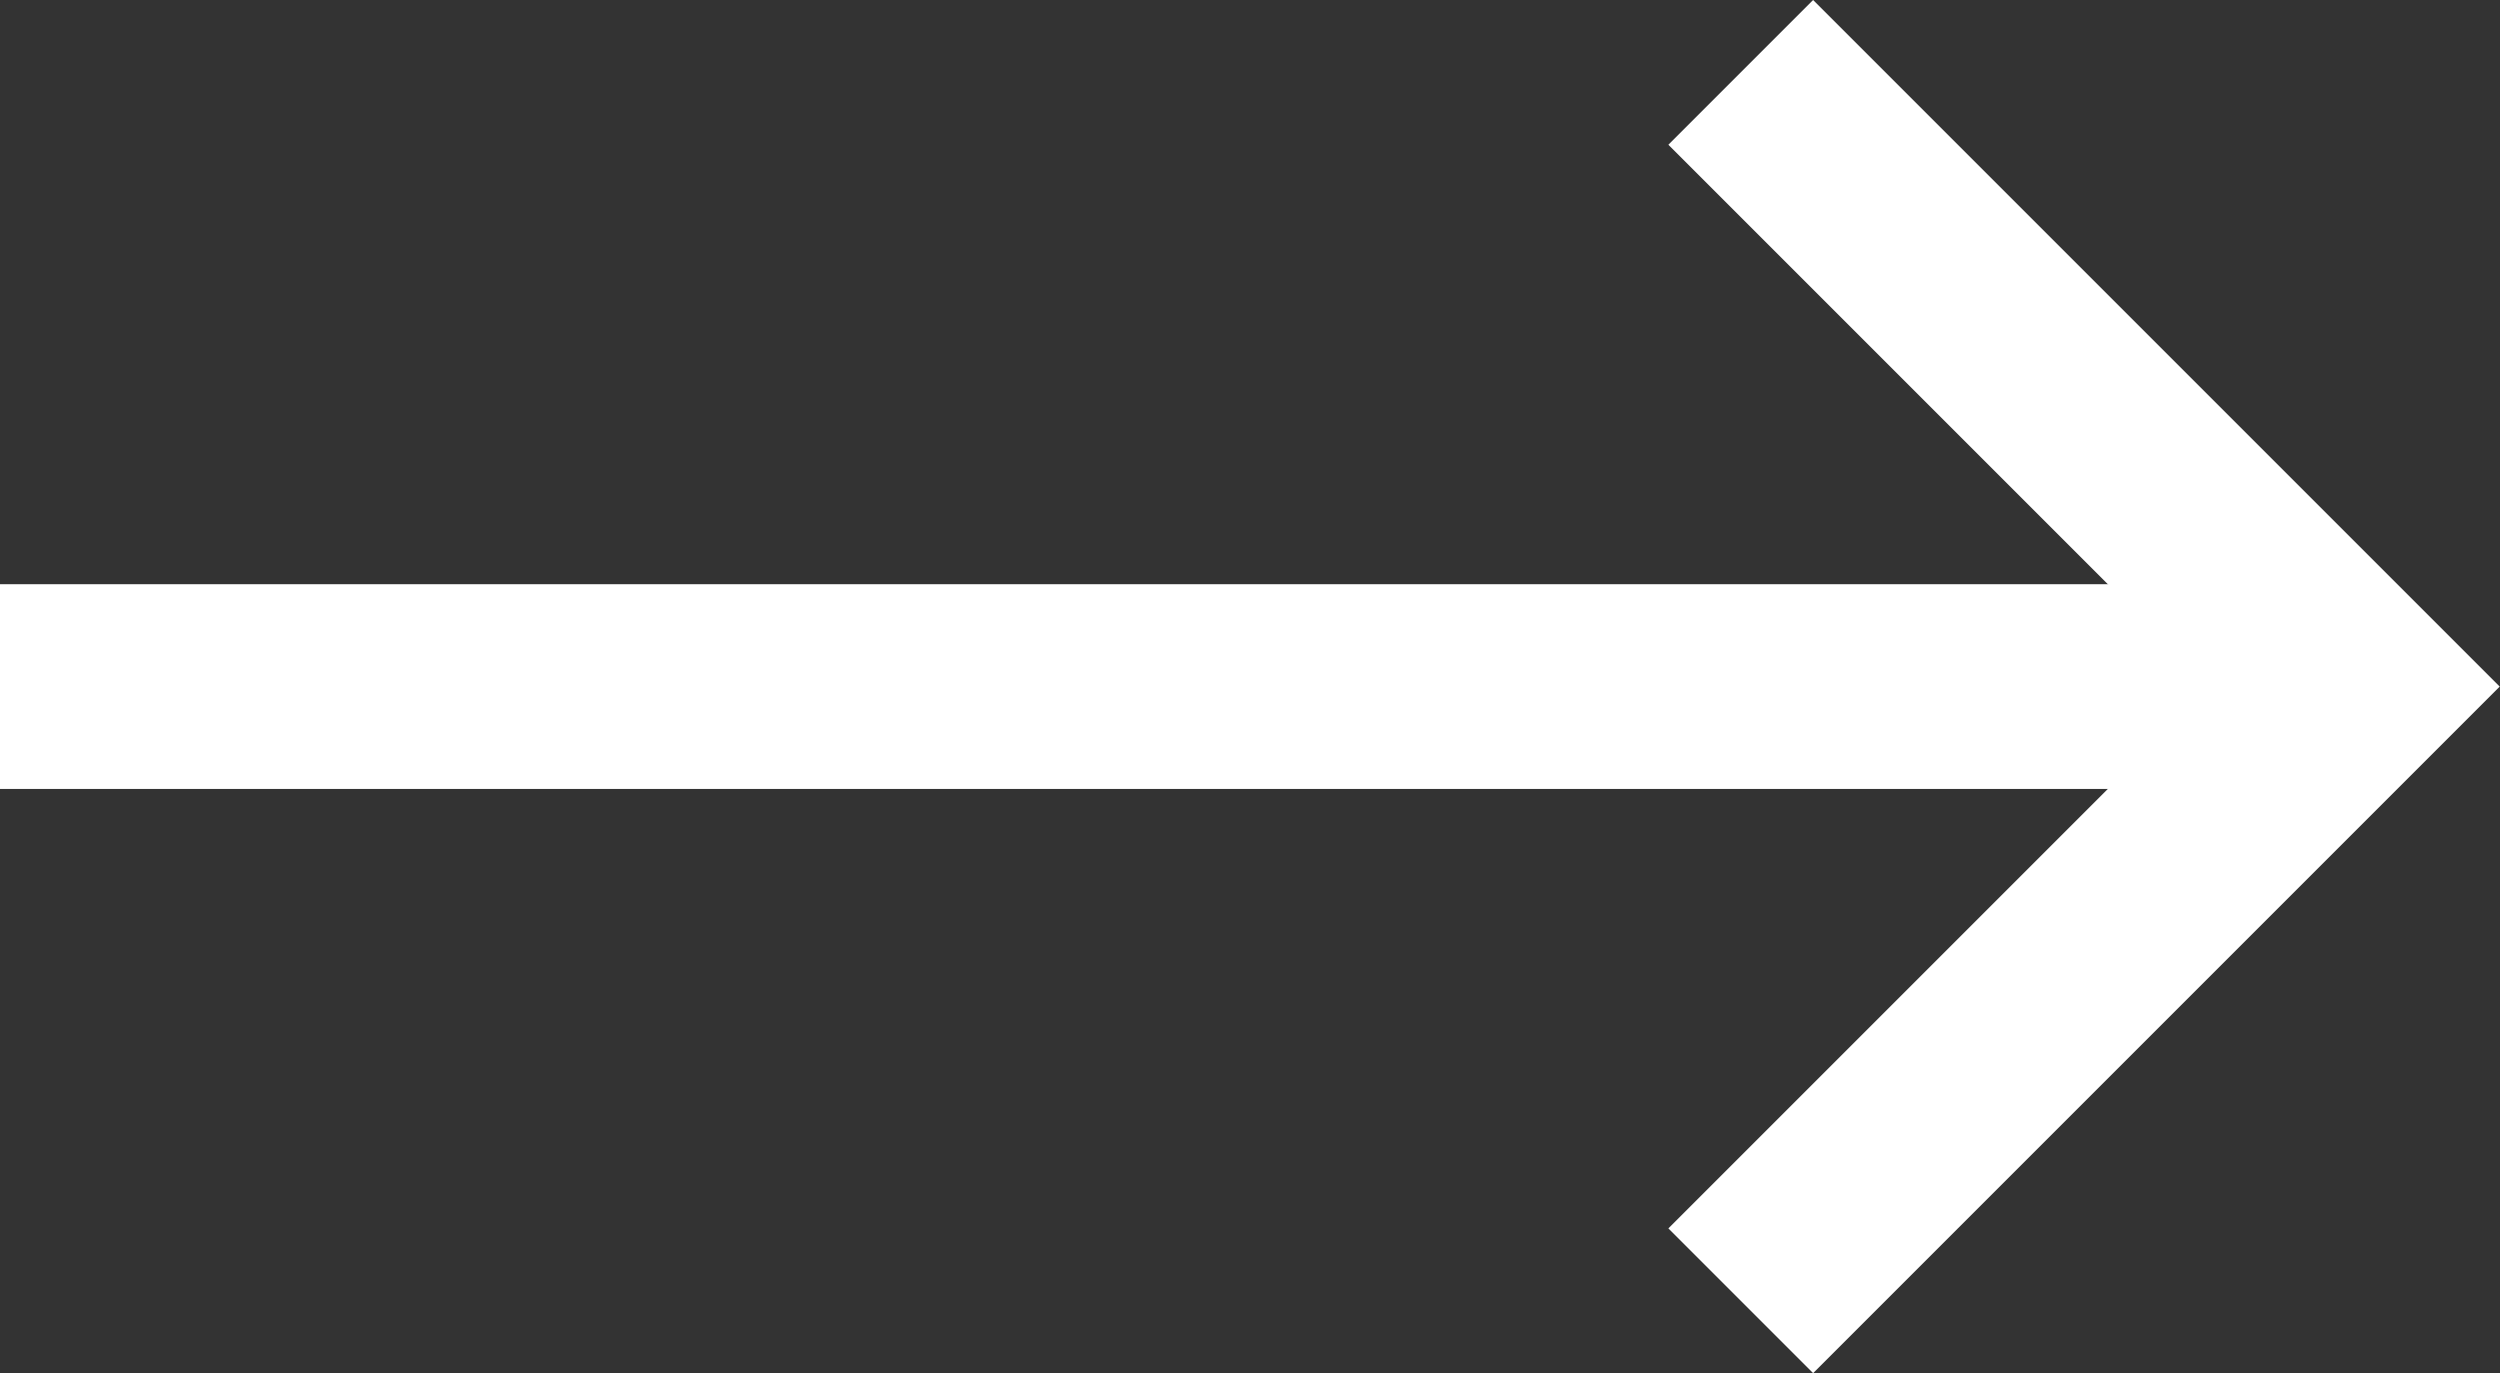 <svg xmlns="http://www.w3.org/2000/svg" width="24.422" height="13.414" viewBox="0 0 24.422 13.414"><rect x="0" y="0" width="24.422" height="13.414" fill="#333333" stroke="none"/><g transform="translate(-908.492 -1411.793)"><path d="M1006.7,1421.707l-1.414-1.414,5.293-5.293-5.293-5.293,1.414-1.414,6.707,6.707Z" transform="translate(-80.496 3.5)" fill="#fff"/><path d="M935.632,1419.5H912.624v-2h23.008Z" transform="translate(-4.132)" fill="#fff"/></g></svg>
